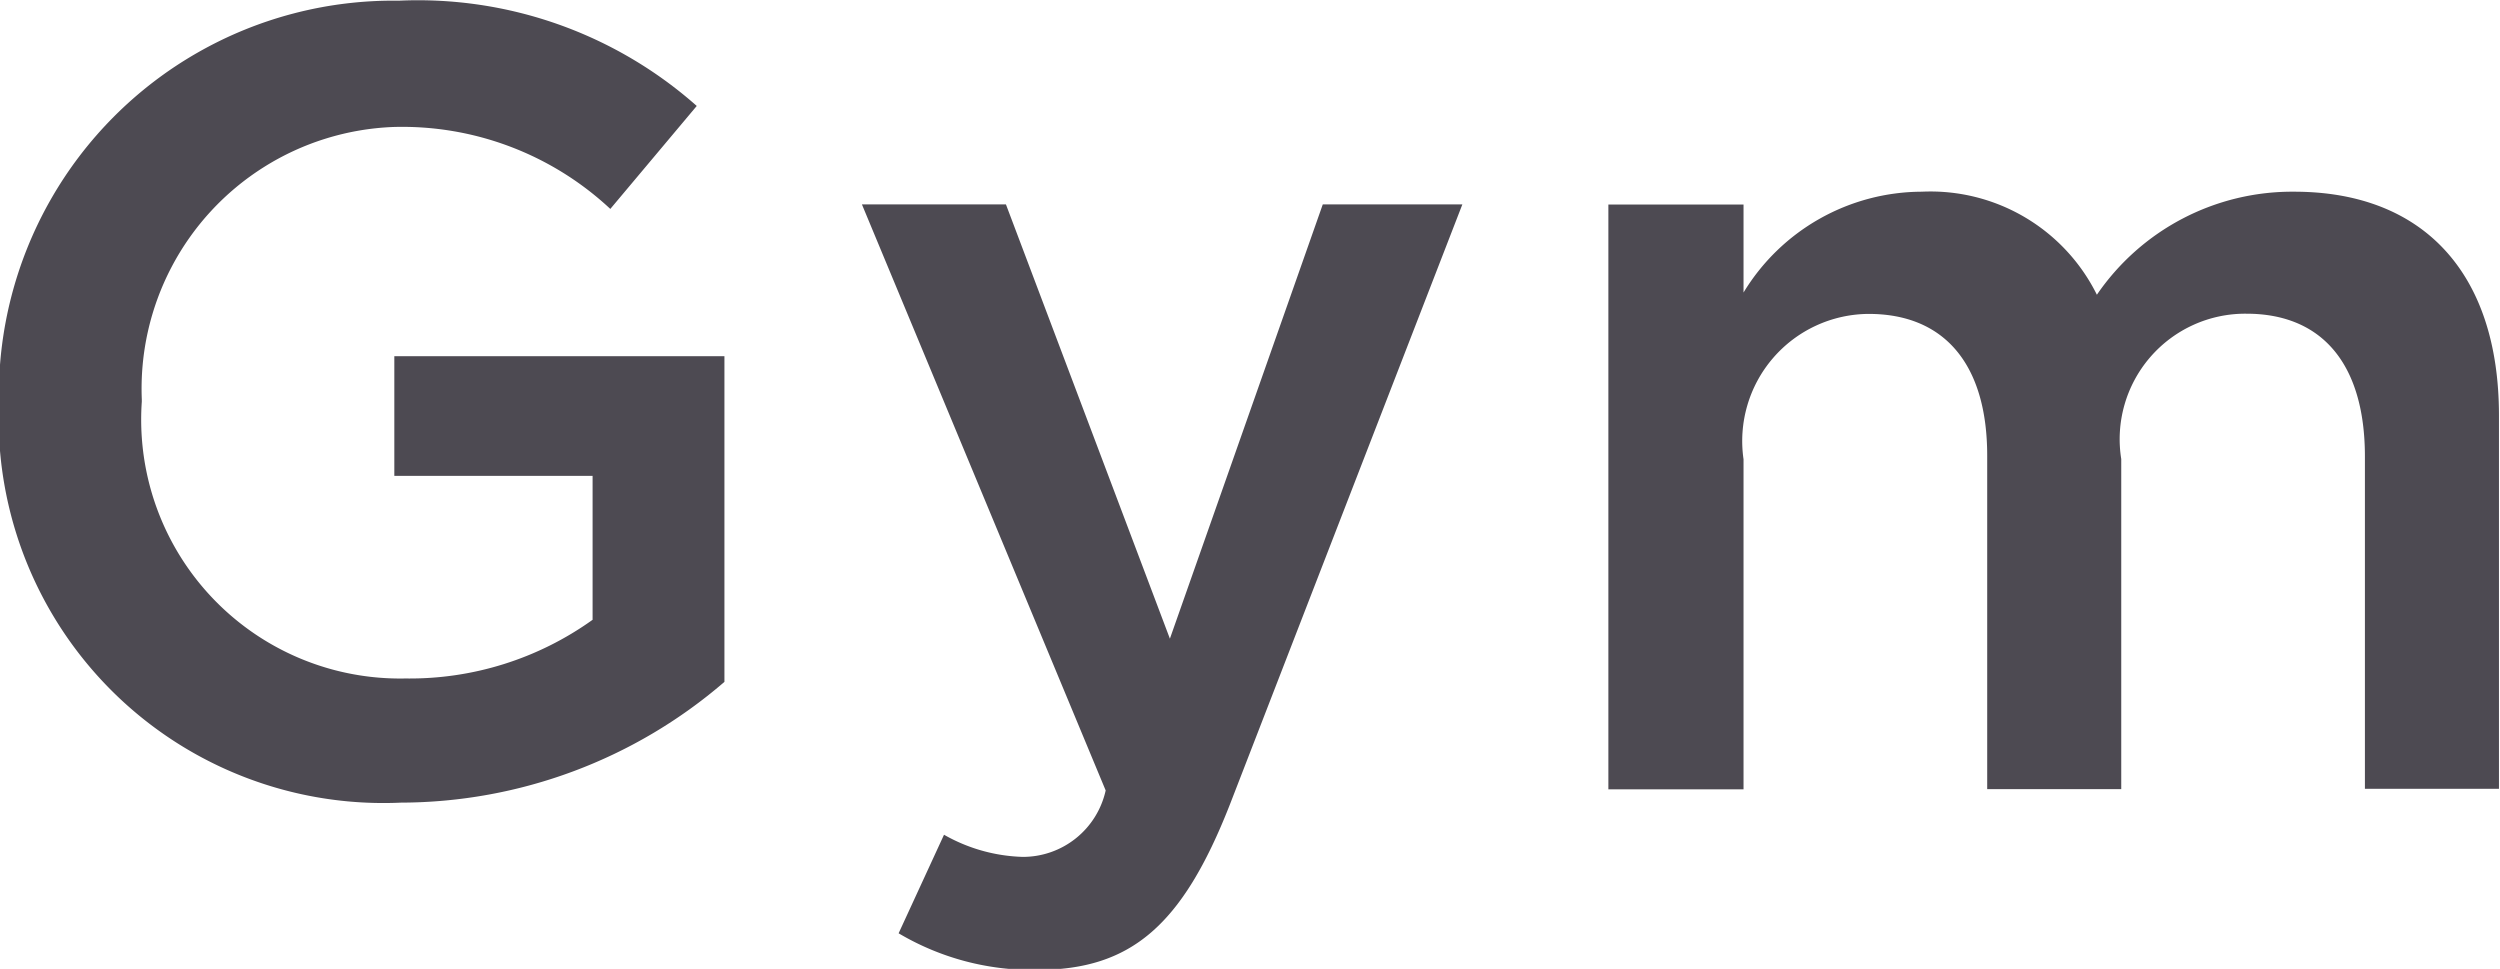 <svg xmlns="http://www.w3.org/2000/svg" width="36.125" height="14" viewBox="0 0 36.125 14">
  <defs>
    <style>
      .cls-1 {
        fill: #4d4a52;
        fill-rule: evenodd;
      }
    </style>
  </defs>
  <path id="gym.svg" class="cls-1" d="M823.2,601.942a7.181,7.181,0,0,0,4.674-1.745v-4.706h-4.77v1.729h2.865V599.3a4.537,4.537,0,0,1-2.705.848,3.742,3.742,0,0,1-3.809-4v-0.032a3.785,3.785,0,0,1,3.633-3.937,4.406,4.406,0,0,1,3.137,1.184l1.249-1.488a6.076,6.076,0,0,0-4.306-1.521,5.7,5.7,0,0,0-5.778,5.794v0.032A5.56,5.56,0,0,0,823.2,601.942Zm11.111-2.369-2.369-6.275h-2.081l3.522,8.468a1.225,1.225,0,0,1-1.2.96,2.436,2.436,0,0,1-1.136-.32l-0.656,1.424a3.789,3.789,0,0,0,2,.529c1.36,0,2.1-.641,2.785-2.385l3.361-8.676h-2.017Zm6.335,2.177H842.6v-4.77a1.837,1.837,0,0,1,1.808-2.1c1.089,0,1.713.72,1.713,2.049v4.818h1.937v-4.77a1.814,1.814,0,0,1,1.809-2.1c1.088,0,1.712.72,1.712,2.065v4.8h1.937v-5.395c0-2.064-1.1-3.233-2.961-3.233a3.419,3.419,0,0,0-2.849,1.489,2.683,2.683,0,0,0-2.529-1.489,3.026,3.026,0,0,0-2.577,1.457V593.3h-1.953v8.452Z" transform="translate(-817.406 -590.344)"/>
</svg>
